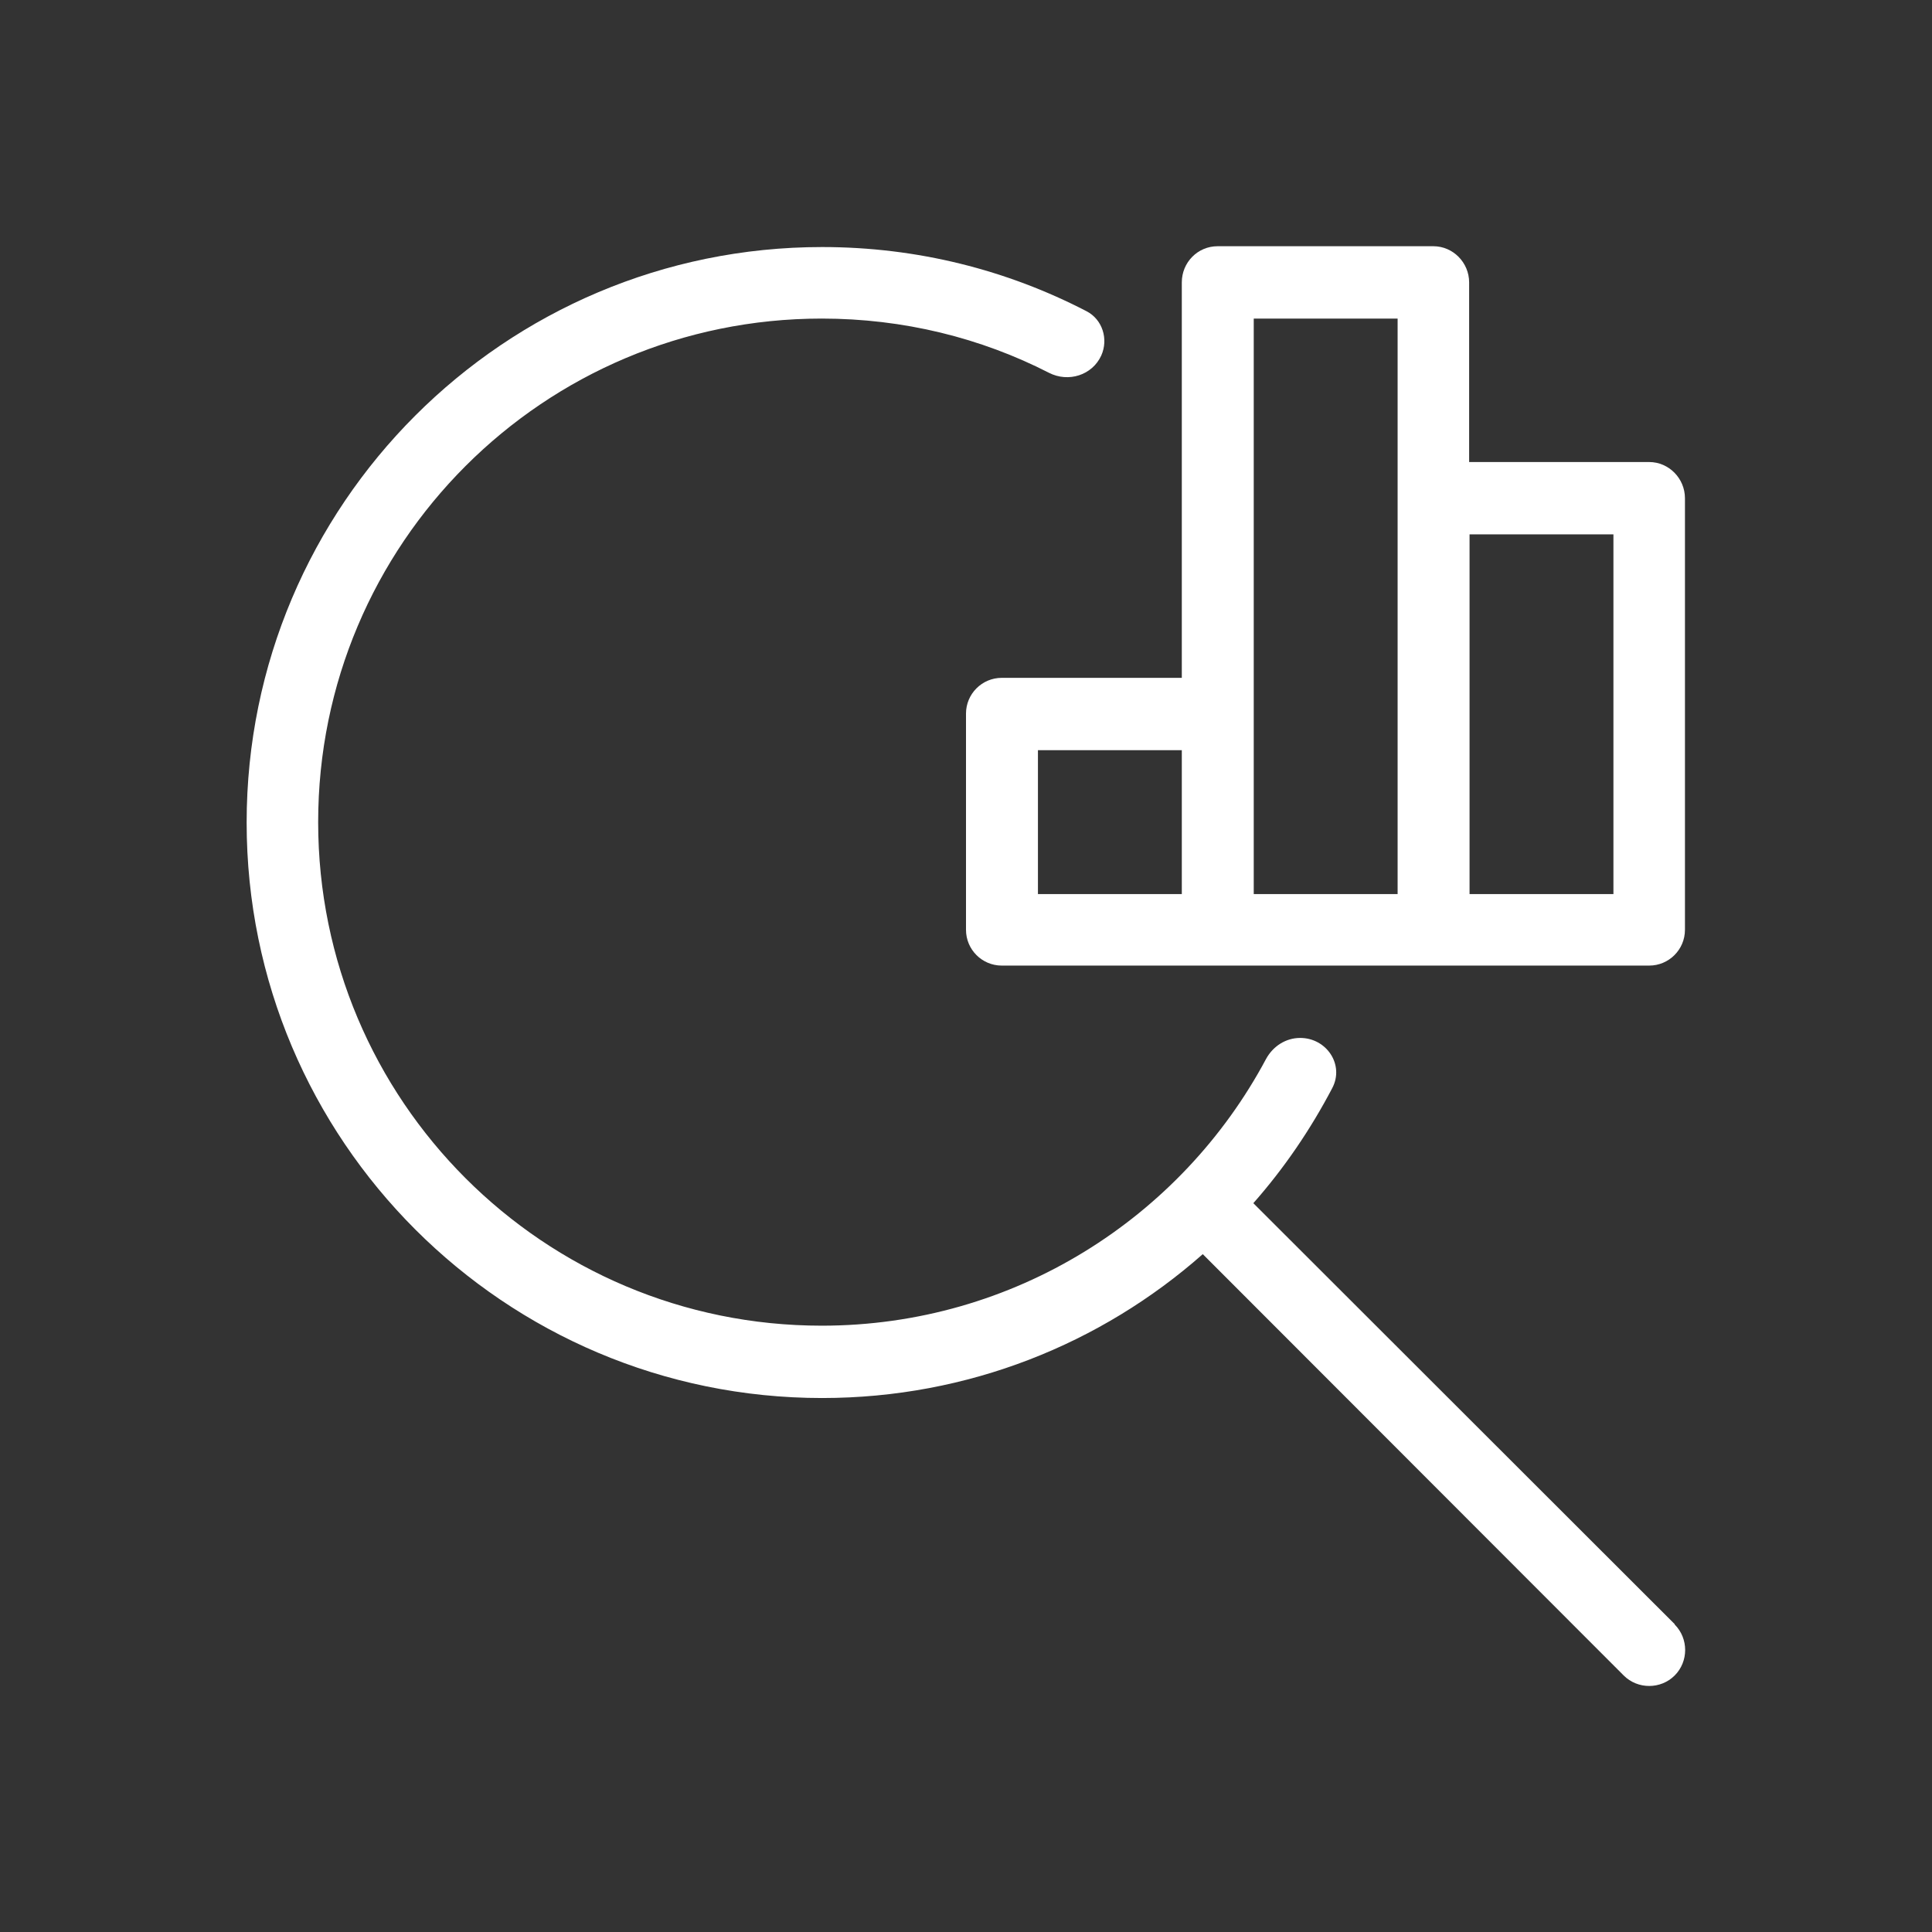 <?xml version="1.0" encoding="UTF-8"?>
<svg id="a" xmlns="http://www.w3.org/2000/svg" width="47" height="47" viewBox="0 0 47 47">
  <rect x="0" y="0" width="47" height="47" fill="#333333" stroke="none"/>
  <defs>
    <style>
      .cls-1 {
        fill: #fff;
      }
    </style>
  </defs>
  <path class="cls-1" d="M40.74,39.51l-10.25-10.24c.75-.85,1.39-1.79,1.92-2.8.3-.57-.14-1.22-.78-1.22-.35,0-.66.2-.83.51-2.06,3.86-6.13,6.49-10.81,6.49-6.77,0-12.25-5.48-12.25-12.25s5.48-12.25,12.25-12.25c1.99,0,3.87.47,5.53,1.32.47.24,1.05.06,1.27-.42.18-.4.03-.88-.36-1.08-1.93-1-4.11-1.56-6.43-1.56-7.73,0-14,6.27-14,14s6.27,14,14,14c3.55,0,6.79-1.32,9.26-3.5l10.24,10.25c.34.34.9.34,1.24,0,.34-.34.34-.9,0-1.24"/>
  <path class="cls-1" d="M23.5,17.37v5.25c0,.48.39.87.87.87h15.75c.48,0,.87-.39.87-.87v-10.5c0-.48-.39-.88-.87-.88h-4.38v-4.37c0-.48-.39-.88-.87-.88h-5.25c-.48,0-.87.39-.87.88v9.62h-4.38c-.48,0-.87.39-.87.87M35.75,13h3.5v8.75h-3.5v-8.75ZM30.5,7.75h3.5v14h-3.5V7.75ZM25.25,18.25h3.5v3.5h-3.5v-3.5Z"/>
</svg>